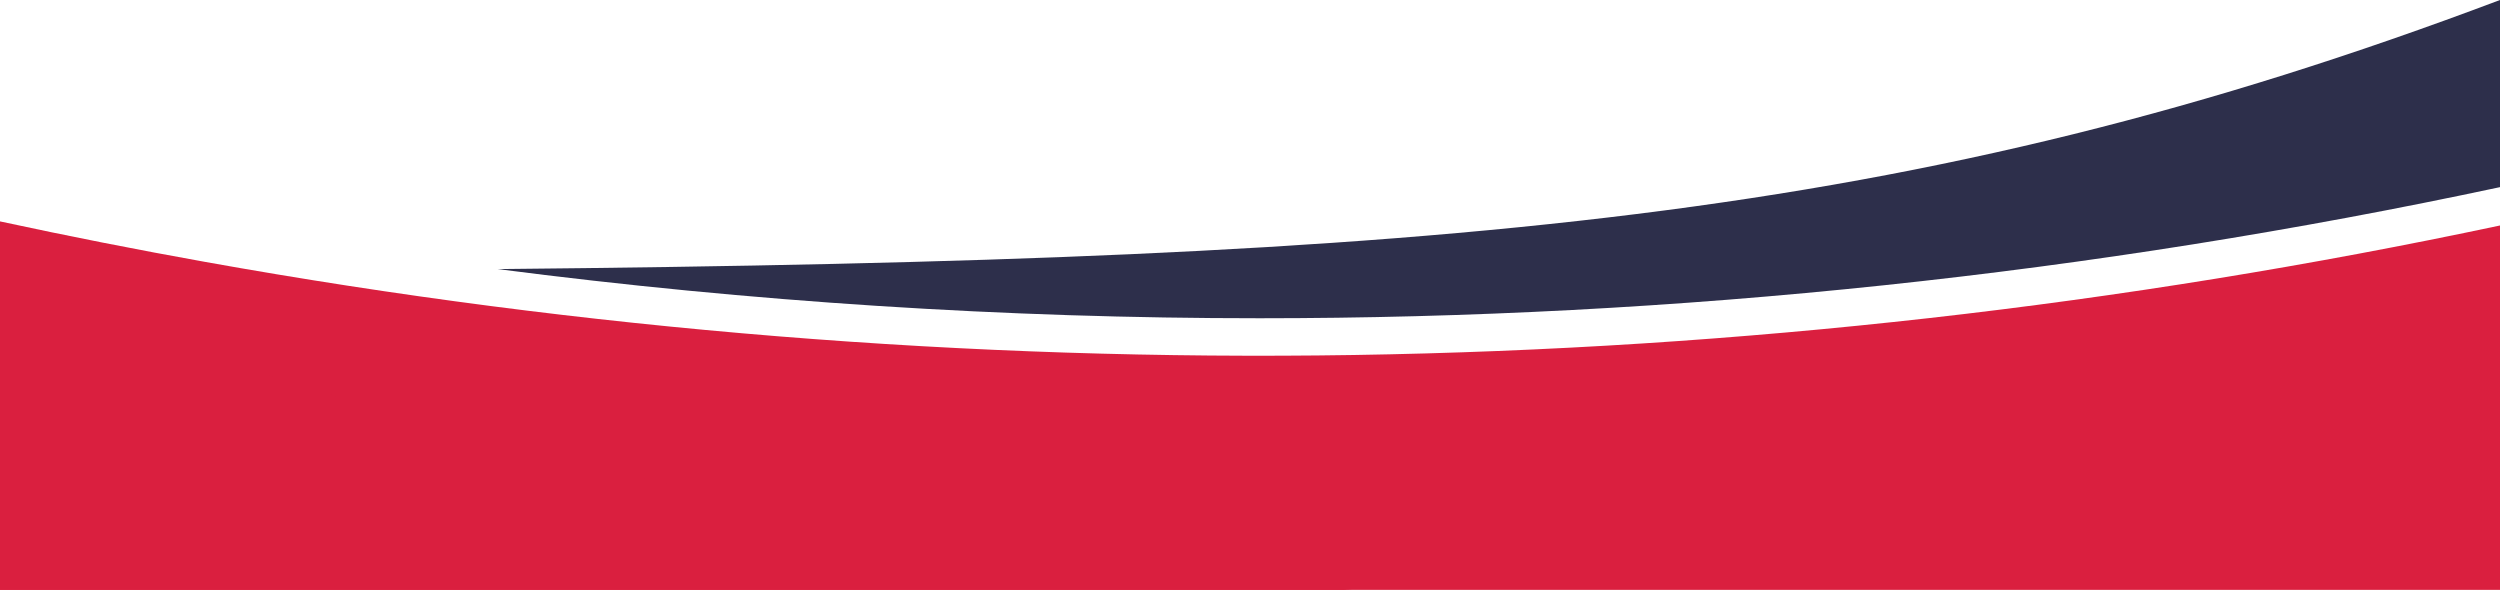 <?xml version="1.0" encoding="UTF-8" standalone="no"?><svg xmlns="http://www.w3.org/2000/svg" xmlns:xlink="http://www.w3.org/1999/xlink" fill="#000000" height="471.9" preserveAspectRatio="xMidYMid meet" version="1" viewBox="0.0 1528.1 2000.0 471.9" width="2000" zoomAndPan="magnify"><g id="change1_1"><path d="M2000,1528.1v149.71c-325.88,69.64-659.14,104.89-992.36,104.89-203.71,0-407.42-13.17-609.45-39.33,762.64-7.52,1132.34-38.15,1601.81-215.27Z" fill="#2d2f4b"/></g><g id="change2_1"><path d="M2000,1708.49v291.51H0v-294.78c54.57,11.77,109.29,22.58,164.15,32.41,607.6,109.01,1231.09,99.3,1835.85-29.14Z" fill="#da1f3f"/></g><g id="change3_1"><path d="M1082.19,2000H0v-252.04c224.36,94.56,581.93,206.75,1082.19,252.04Z" fill="#da1f3f"/></g></svg>